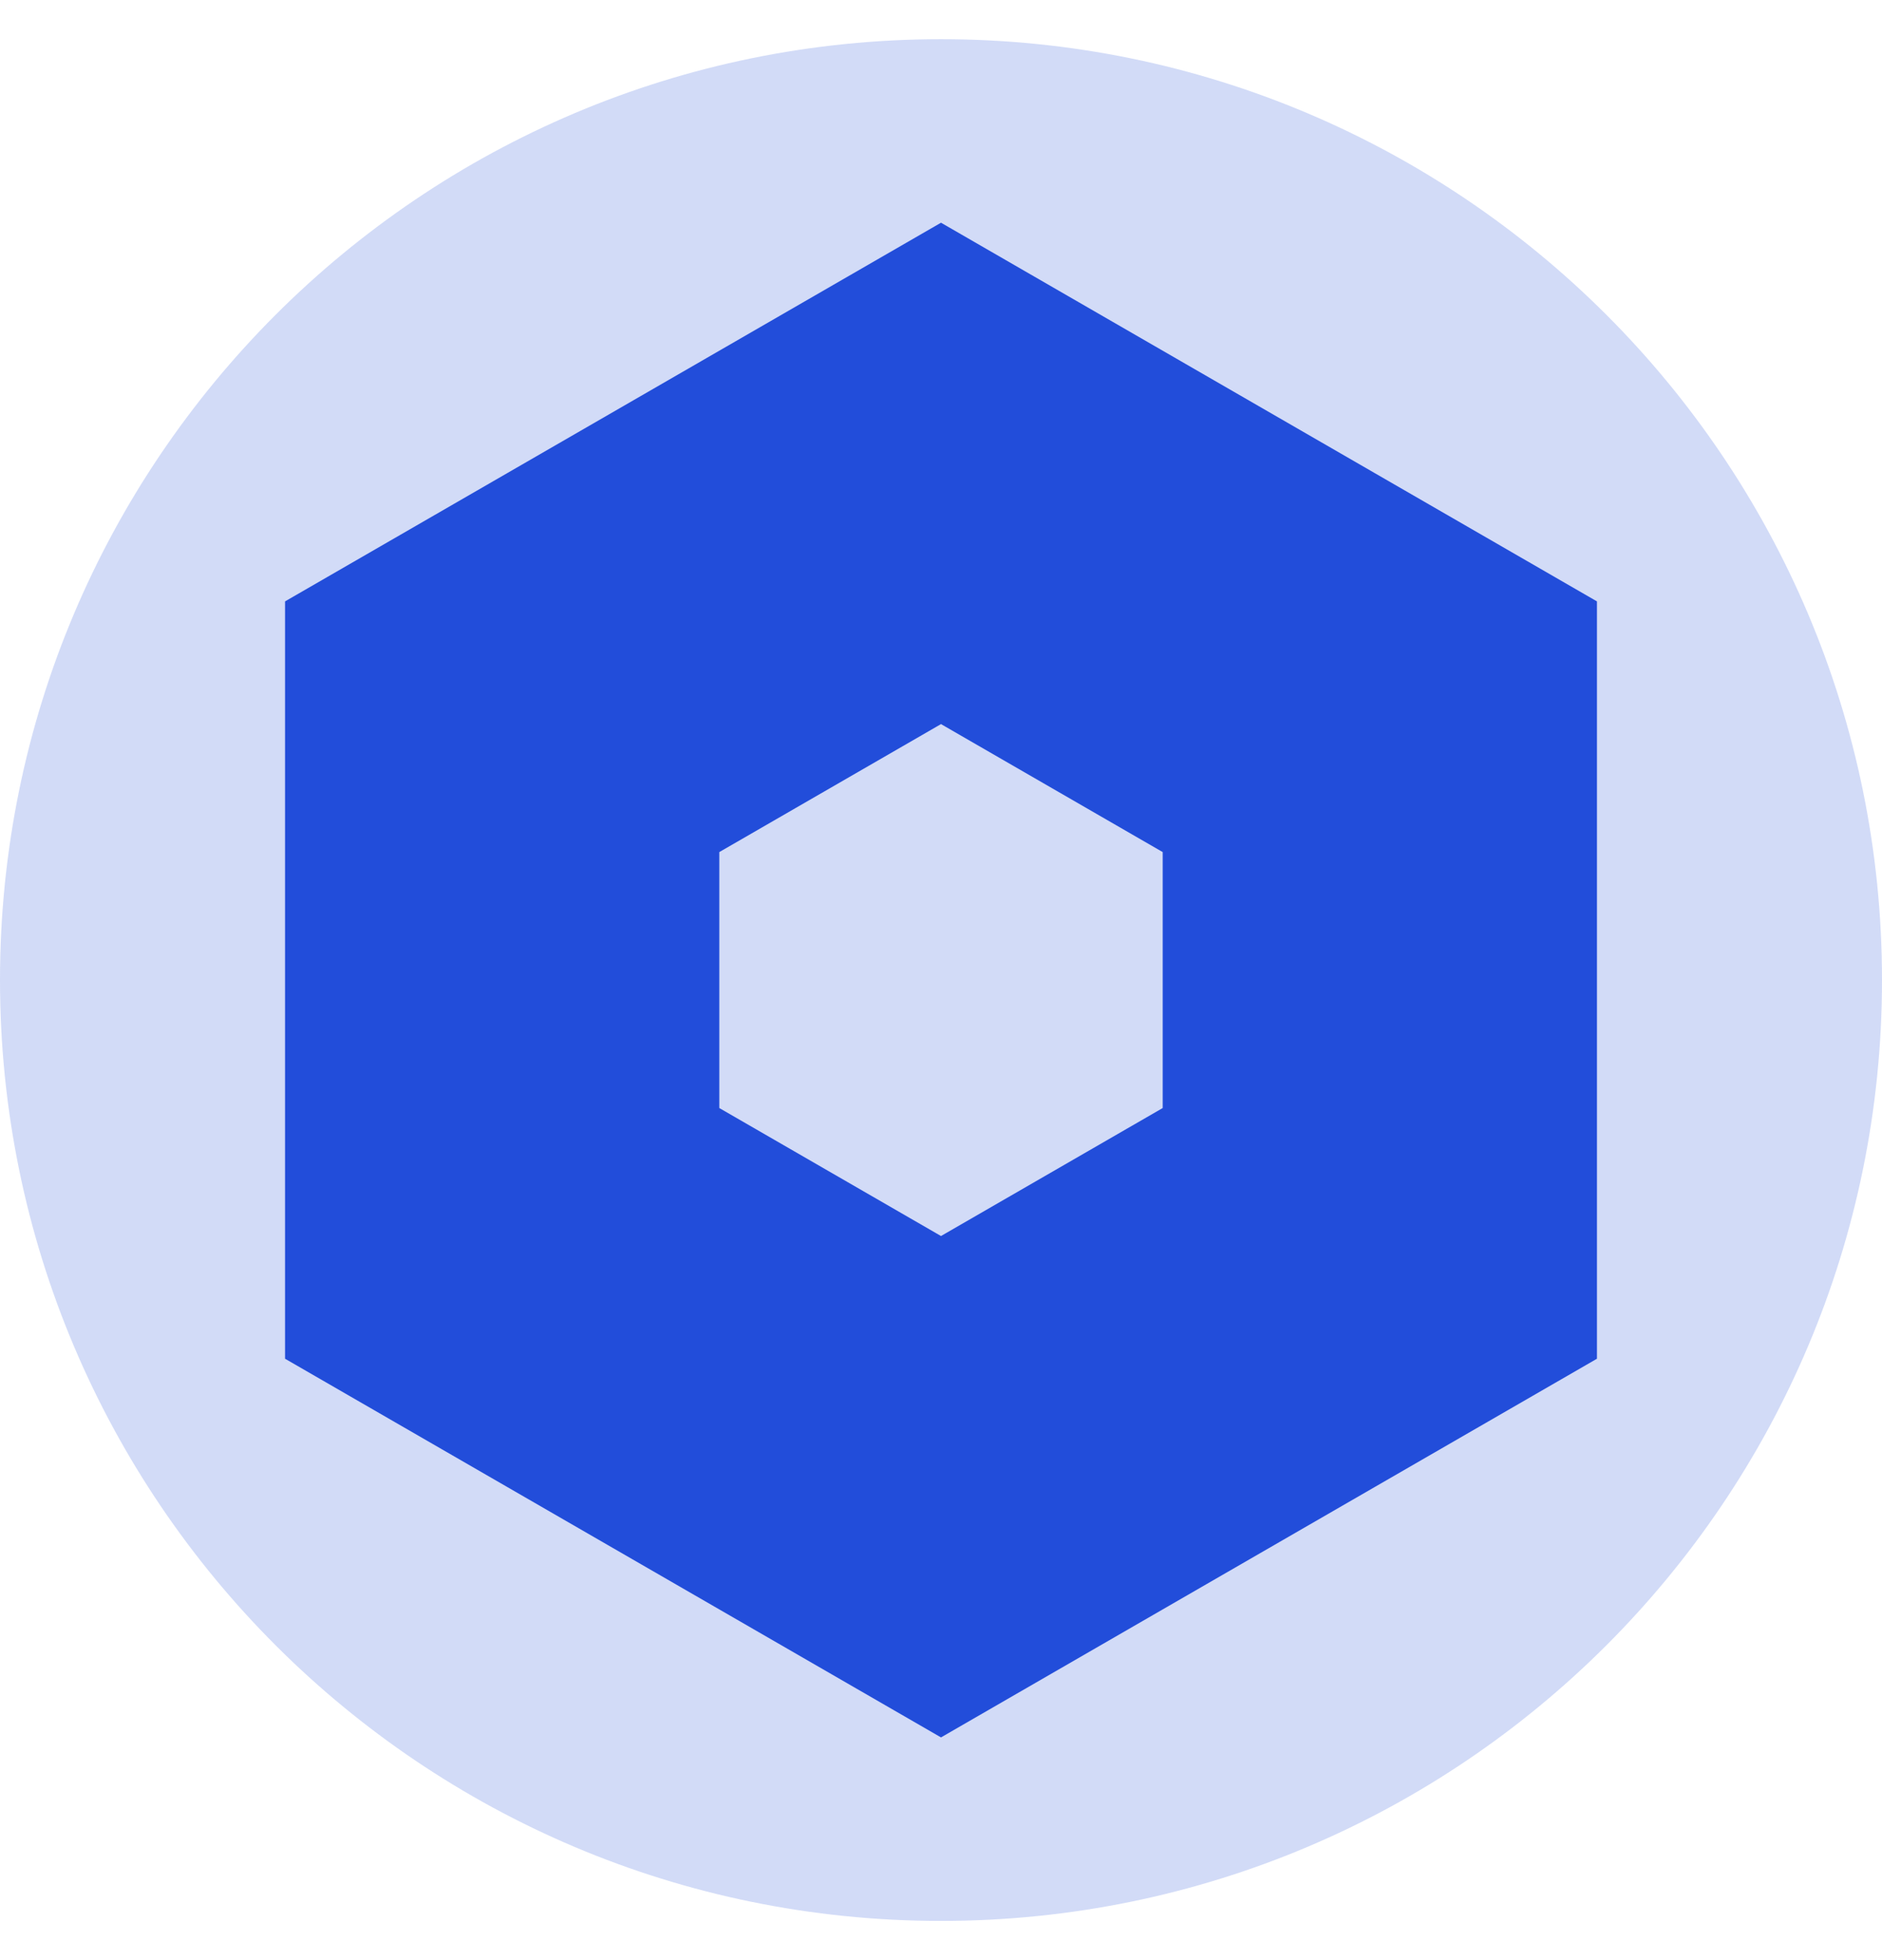 <svg width="24" height="25" viewBox="0 0 24 25" fill="none" xmlns="http://www.w3.org/2000/svg">
<path opacity="0.2" d="M12 24.5C18.627 24.5 24 19.127 24 12.5C24 5.873 18.627 0.5 12 0.5C5.373 0.5 0 5.873 0 12.5C0 19.127 5.373 24.5 12 24.5Z" fill="#224DDA"/>
<path fill-rule="evenodd" clip-rule="evenodd" d="M12 6.038L17.596 9.269V15.731L12 18.962L6.404 15.731V9.269L12 6.038Z" stroke="#224DDA" stroke-width="5.538"/>
</svg>
